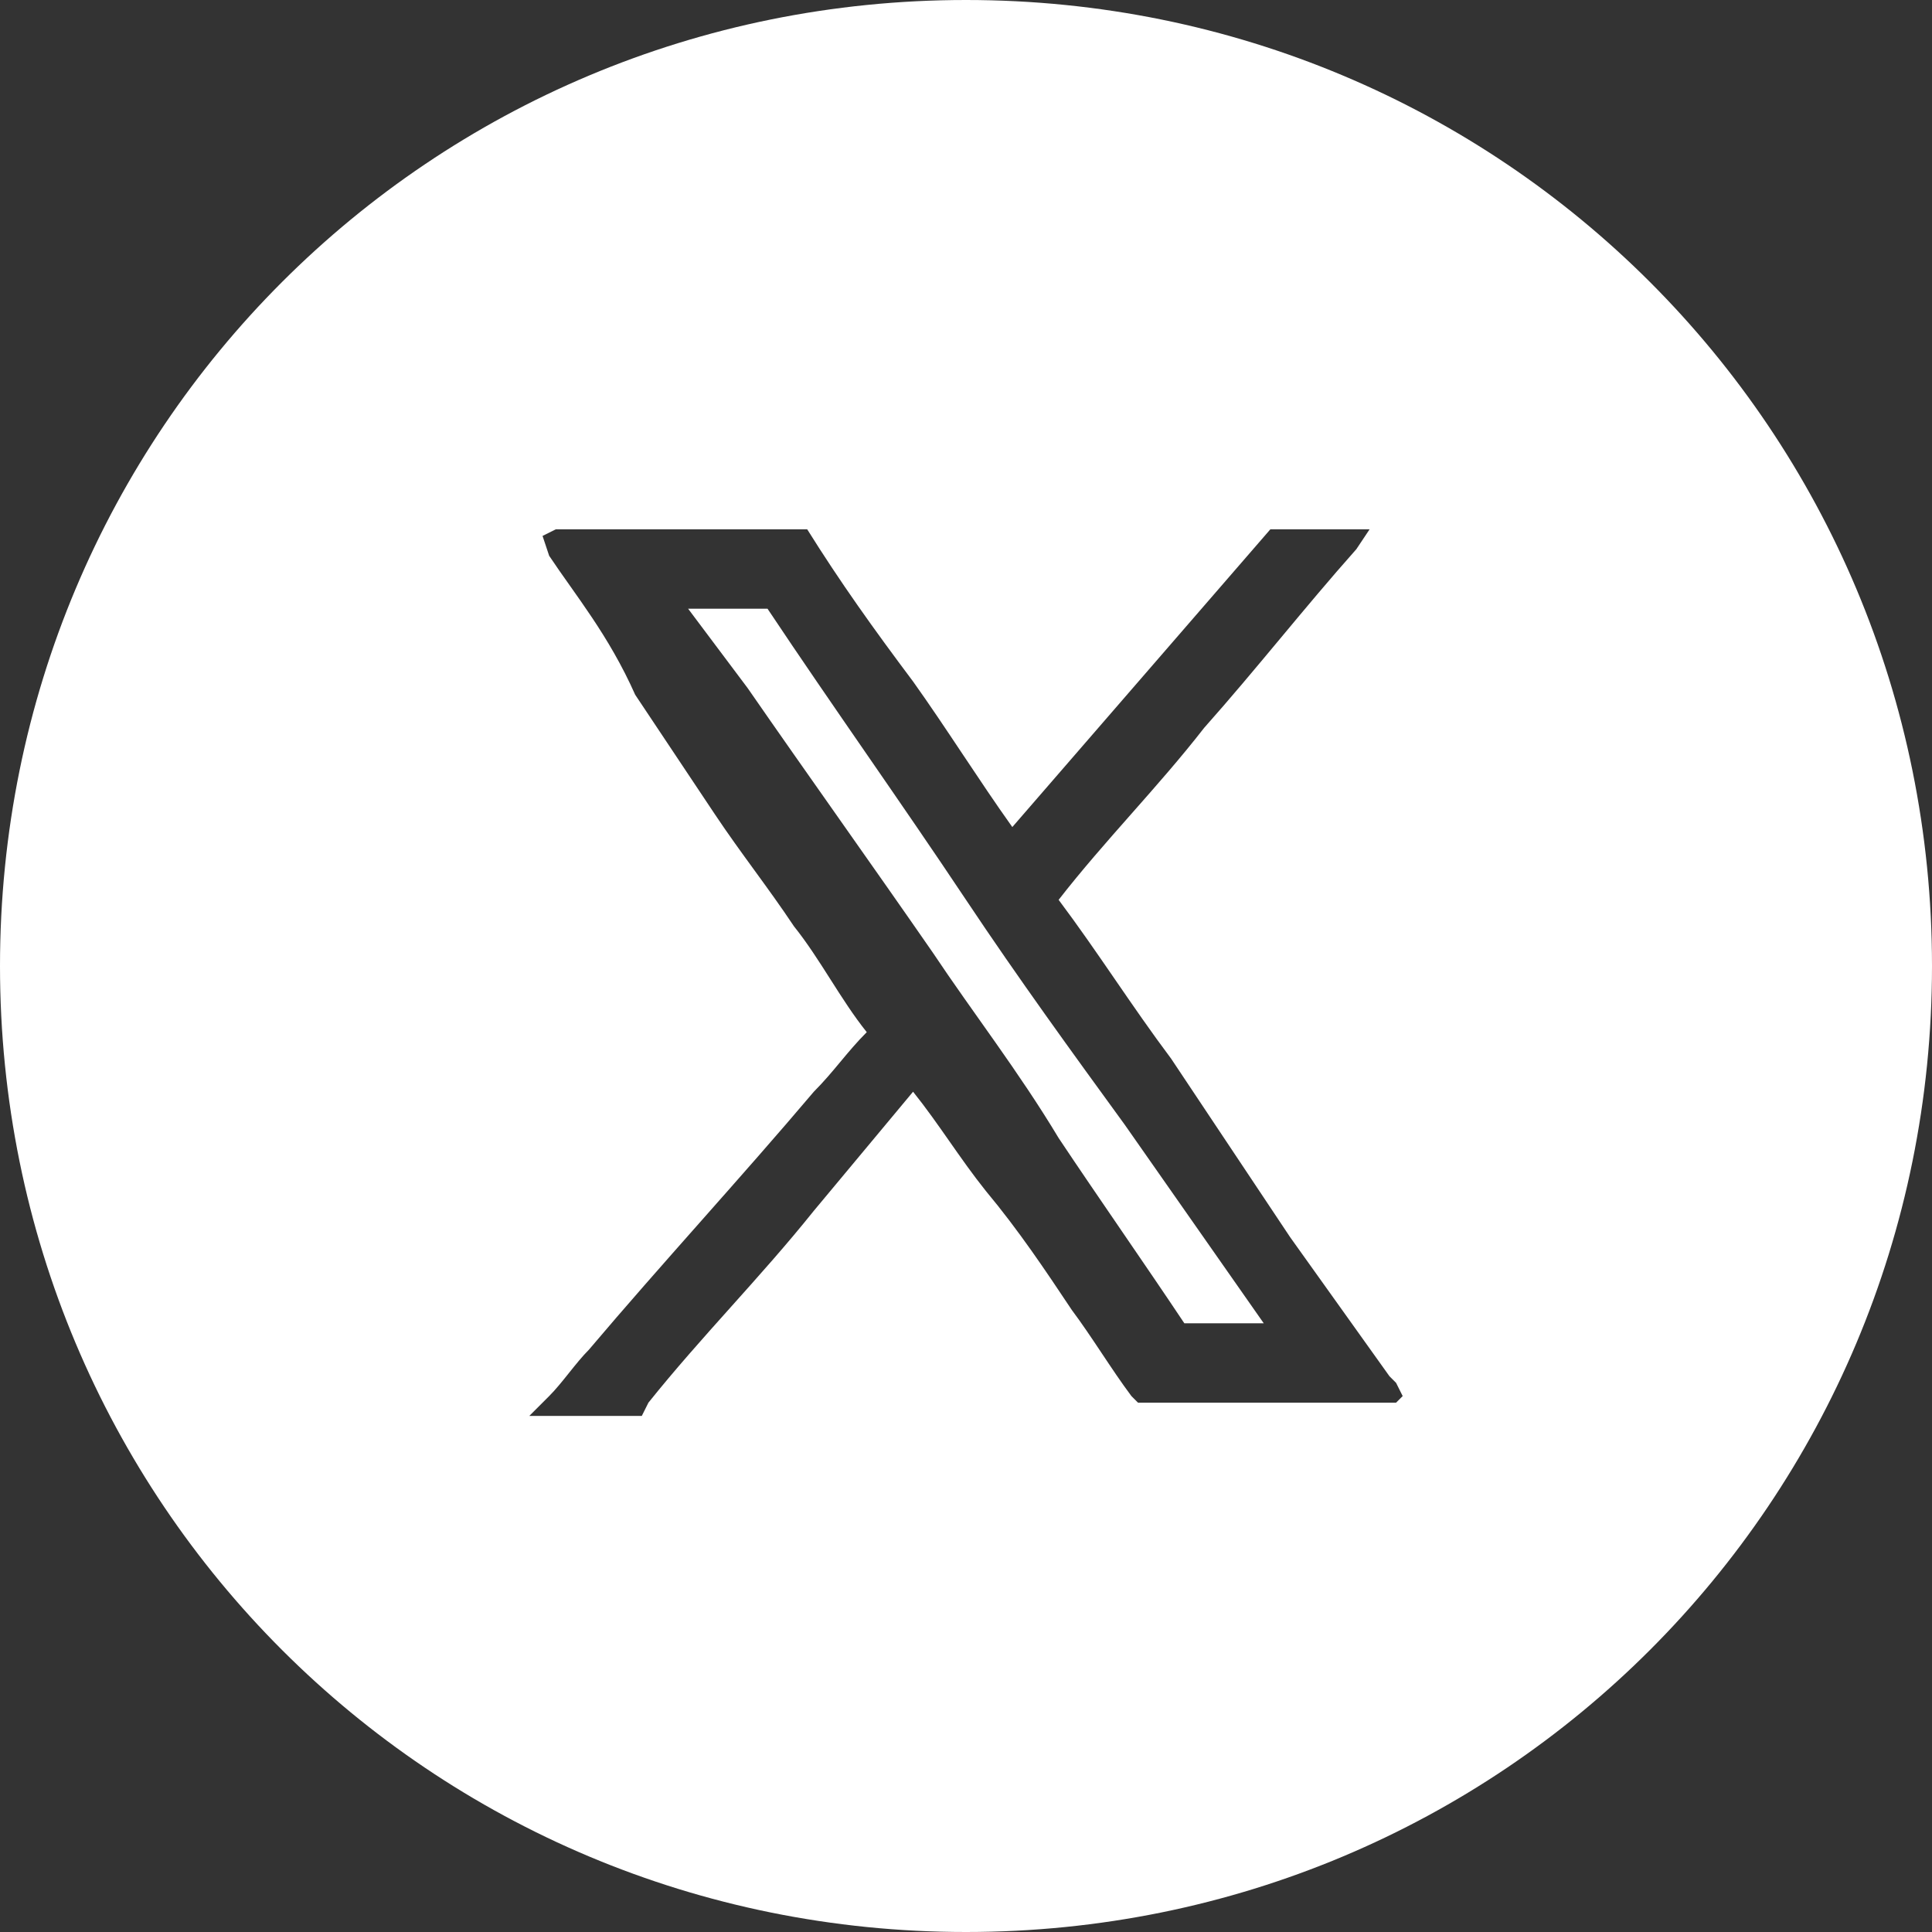 <?xml version="1.0" encoding="utf-8"?>
<!-- Generator: Adobe Illustrator 27.7.0, SVG Export Plug-In . SVG Version: 6.00 Build 0)  -->
<svg version="1.1" id="Layer_2_00000151544208716397333300000014600928691064860800_"
	 xmlns="http://www.w3.org/2000/svg" xmlns:xlink="http://www.w3.org/1999/xlink" x="0px" y="0px" viewBox="0 0 29.2 29.2"
	 style="enable-background:new 0 0 29.2 29.2;" xml:space="preserve">
<rect x="0" y="0" width="29.2" height="29.2" fill="#333333" stroke="none"/>
<style type="text/css">
	.st0{fill-rule:evenodd;clip-rule:evenodd;fill:#FFFFFF;}
</style>
<g>
	<path class="st0" d="M14.6,0C6.5,0,0,6.5,0,14.6s6.5,14.6,14.6,14.6c8.1,0,14.6-6.5,14.6-14.6C29.2,6.5,22.7,0,14.6,0z M21.2,21.1
		l-0.1,0.1l-0.1,0l0,0c-1.2,0-2.5,0-3.7,0h-0.1l-0.1-0.1l0,0c-0.3-0.4-0.6-0.9-0.9-1.3c-0.4-0.6-0.8-1.2-1.3-1.8
		c-0.4-0.5-0.7-1-1.1-1.5c-0.5,0.6-1,1.2-1.5,1.8c-0.8,1-1.7,1.9-2.5,2.9l-0.1,0.2H9.6c-0.4,0-0.7,0-1.1,0H8l0.3-0.3
		c0.2-0.2,0.4-0.5,0.6-0.7c1.1-1.3,2.3-2.6,3.4-3.9c0.3-0.3,0.5-0.6,0.8-0.9c-0.4-0.5-0.7-1.1-1.1-1.6c-0.4-0.6-0.8-1.1-1.2-1.7
		c-0.4-0.6-0.8-1.2-1.2-1.8C9.2,9.6,8.7,9,8.3,8.4l0,0l0,0L8.2,8.1L8.4,8l0,0h0c1.2,0,2.4,0,3.7,0h0l0,0l0.1,0l0,0
		c0.5,0.8,1,1.5,1.6,2.3c0.5,0.7,1,1.5,1.5,2.2c1.3-1.5,2.6-3,3.9-4.5l0,0l0,0l0.1,0l0,0c0.2,0,0.4,0,0.6,0c0.1,0,0.3,0,0.4,0h0.4
		l-0.2,0.3l0,0l0,0c-0.8,0.9-1.5,1.8-2.3,2.7c-0.7,0.9-1.5,1.7-2.2,2.6c0.6,0.8,1.1,1.6,1.7,2.4c0.6,0.9,1.2,1.8,1.8,2.7
		c0.5,0.7,1,1.4,1.5,2.1l0.1,0.1L21.2,21.1z"/>
	<path class="st0" d="M14.6,13.6c-1-1.5-2-2.9-3-4.4c-0.4,0-0.8,0-1.2,0c0.3,0.4,0.6,0.8,0.9,1.2c0.9,1.3,1.9,2.7,2.8,4
		c0.6,0.9,1.3,1.8,1.9,2.8c0.6,0.9,1.3,1.9,1.9,2.8c0.3,0,0.7,0,1,0c0.1,0,0.1,0,0.2,0c-0.7-1-1.4-2-2.1-3
		C16.2,15.9,15.4,14.8,14.6,13.6z"/>
</g>
</svg>
